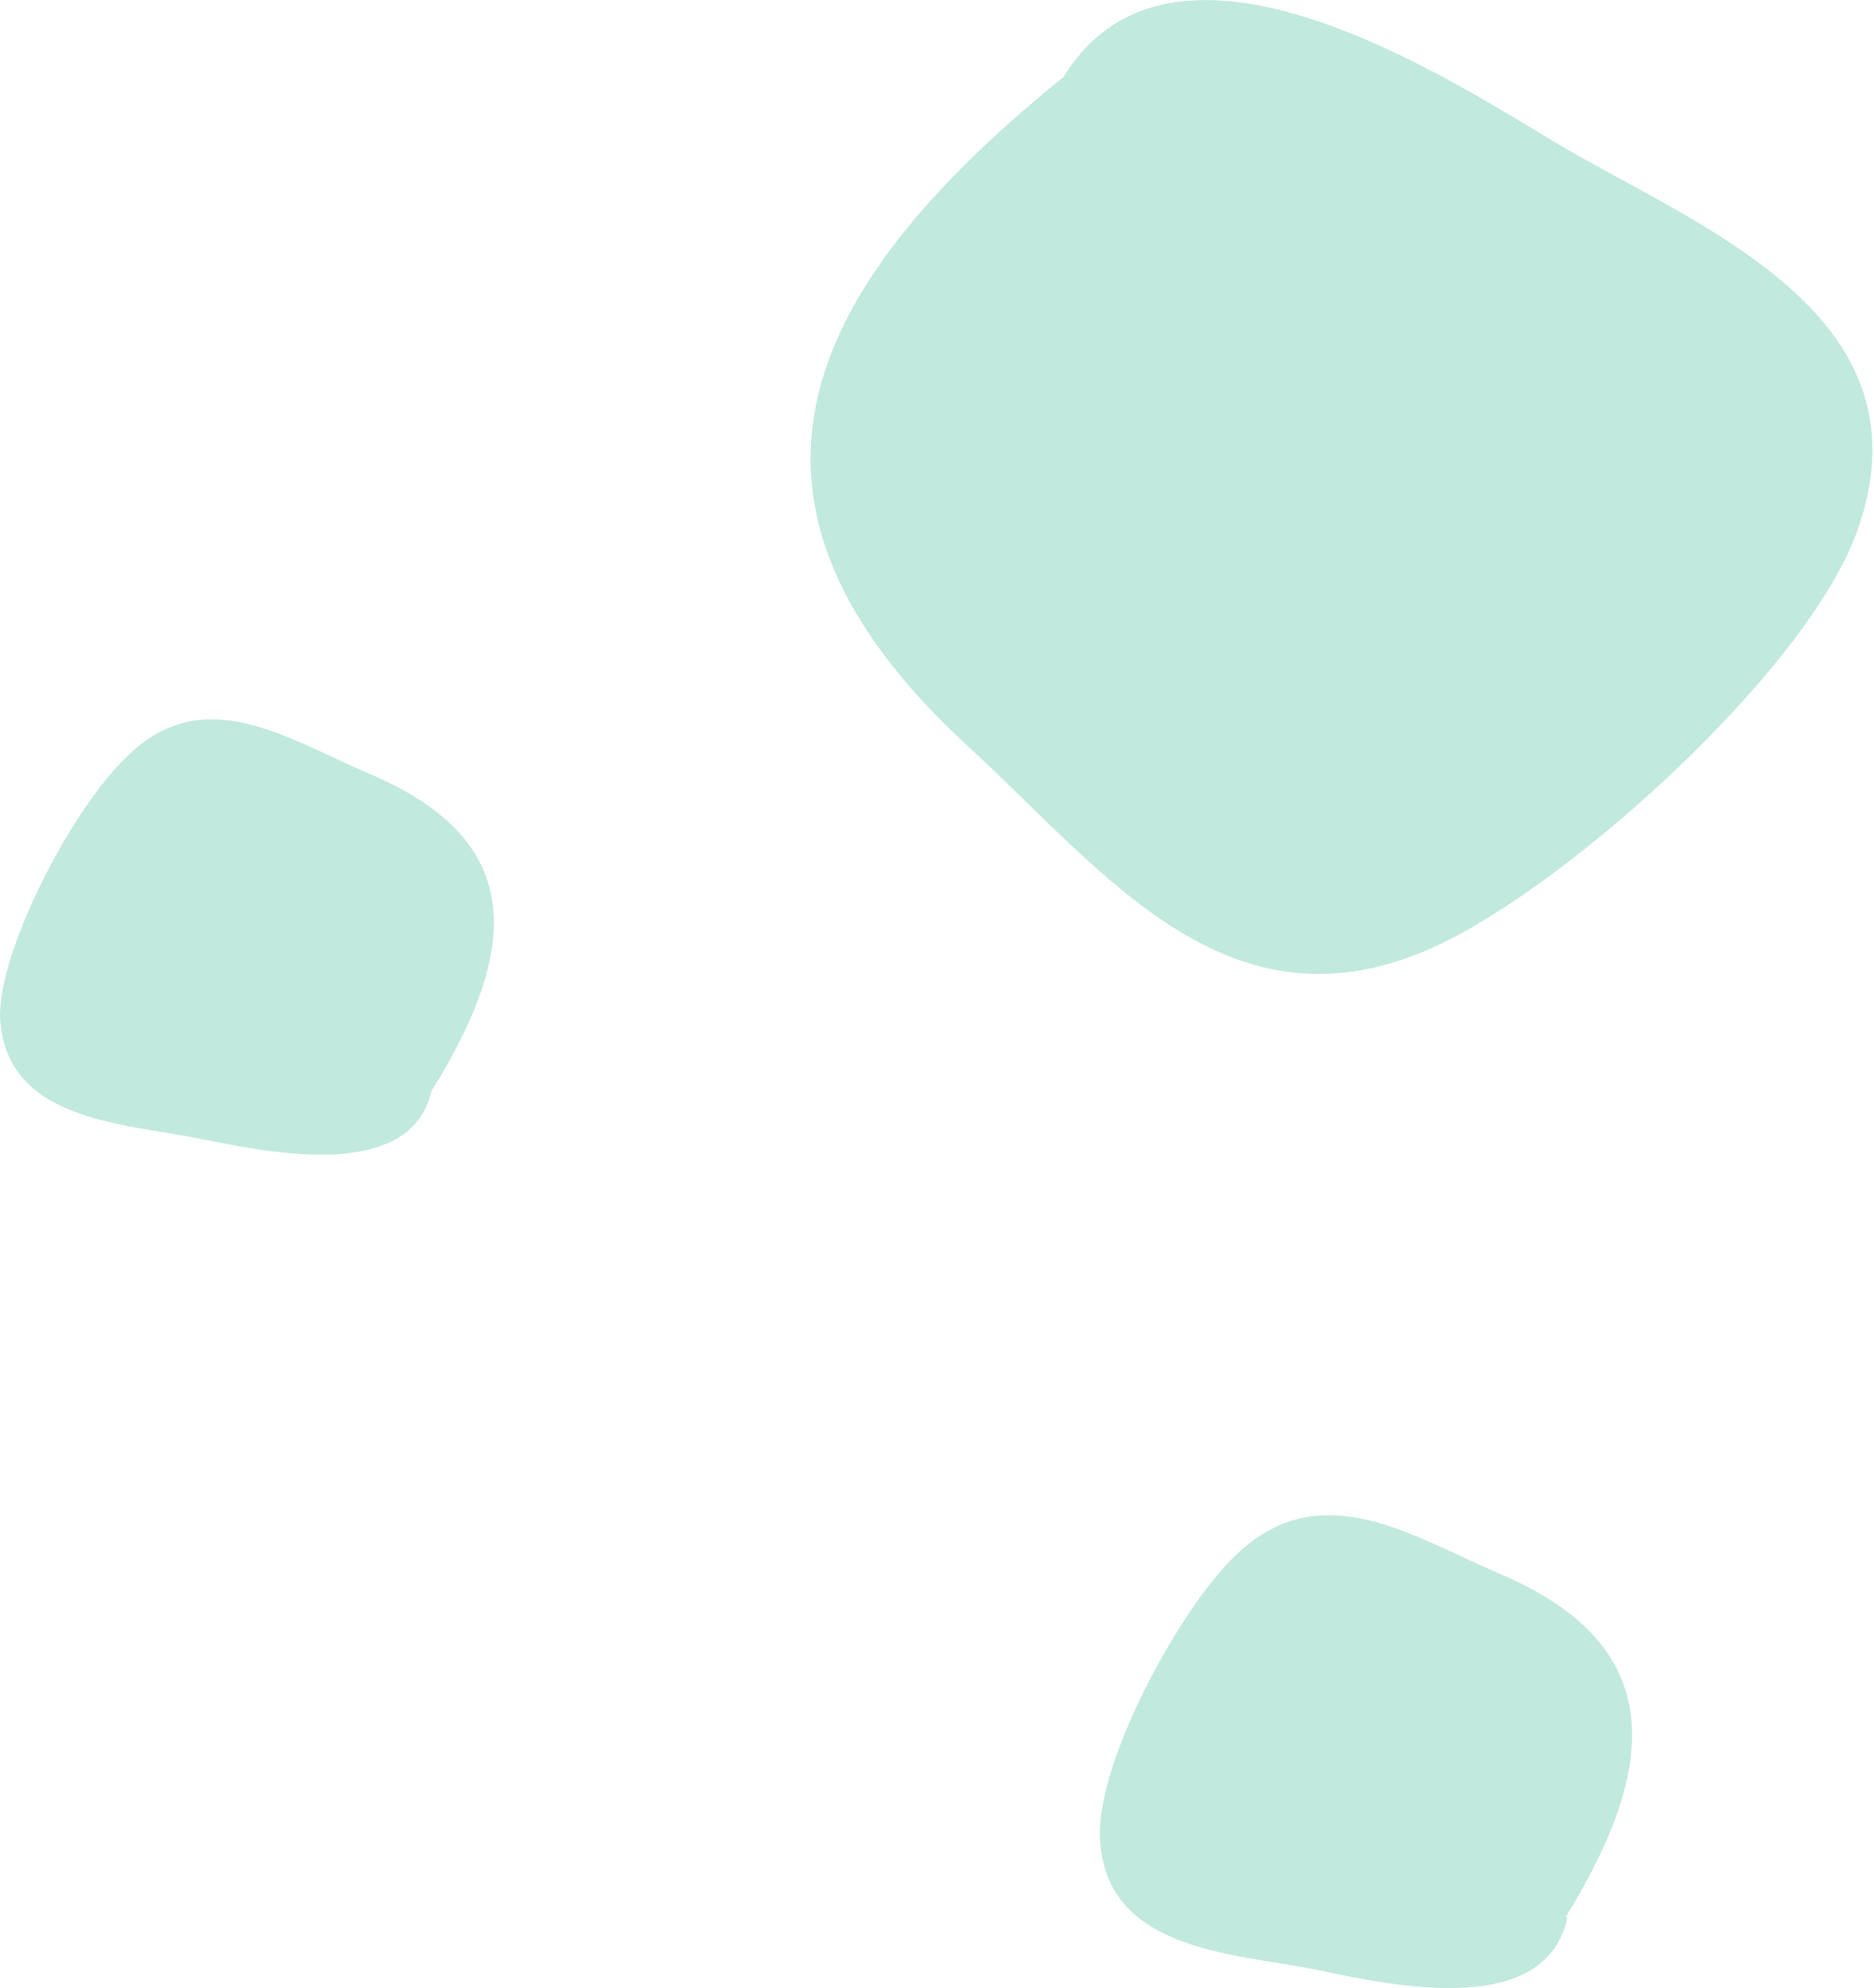 <?xml version="1.0" encoding="UTF-8"?> <svg xmlns="http://www.w3.org/2000/svg" viewBox="0 0 38.76 41.1"> <defs> <style>.f77a2de9-fd3b-4a40-bbe4-2ffbc82720b0{fill:#c1e9de;}</style> </defs> <title>Ресурс 3ss2</title> <g id="54d4d8b1-4d43-482b-9e2c-ea426bcbfcbd" data-name="Слой 2"> <g id="1d497531-5e28-4bed-9117-a2b57fe7b8c4" data-name="Слой 1"> <path class="f77a2de9-fd3b-4a40-bbe4-2ffbc82720b0" d="M22,1.59c-5.55,4.48-7.41,8.83-2,13.82,2.82,2.58,5.41,6.13,9.7,4.15,2.8-1.29,7.89-5.88,8.78-8.78C39.86,6.47,35.14,4.69,32.26,3,30,1.65,24.27-2.12,22,1.59"></path> <path class="f77a2de9-fd3b-4a40-bbe4-2ffbc82720b0" d="M8.93,22.55c1.8-2.91,2-5.17-1.31-6.56-1.68-.72-3.42-1.92-5-.34C1.52,16.68,0,19.57,0,21c.08,2.16,2.5,2.22,4.07,2.53,1.25.24,4.43,1,4.86-1"></path> <path class="f77a2de9-fd3b-4a40-bbe4-2ffbc82720b0" d="M32.38,39.64C34.33,36.48,34.49,34,31,32.53c-1.82-.78-3.7-2.07-5.46-.36-1.15,1.11-2.85,4.24-2.79,5.81.09,2.34,2.71,2.4,4.41,2.73,1.34.27,4.79,1.13,5.26-1.07"></path> </g> </g> </svg> 